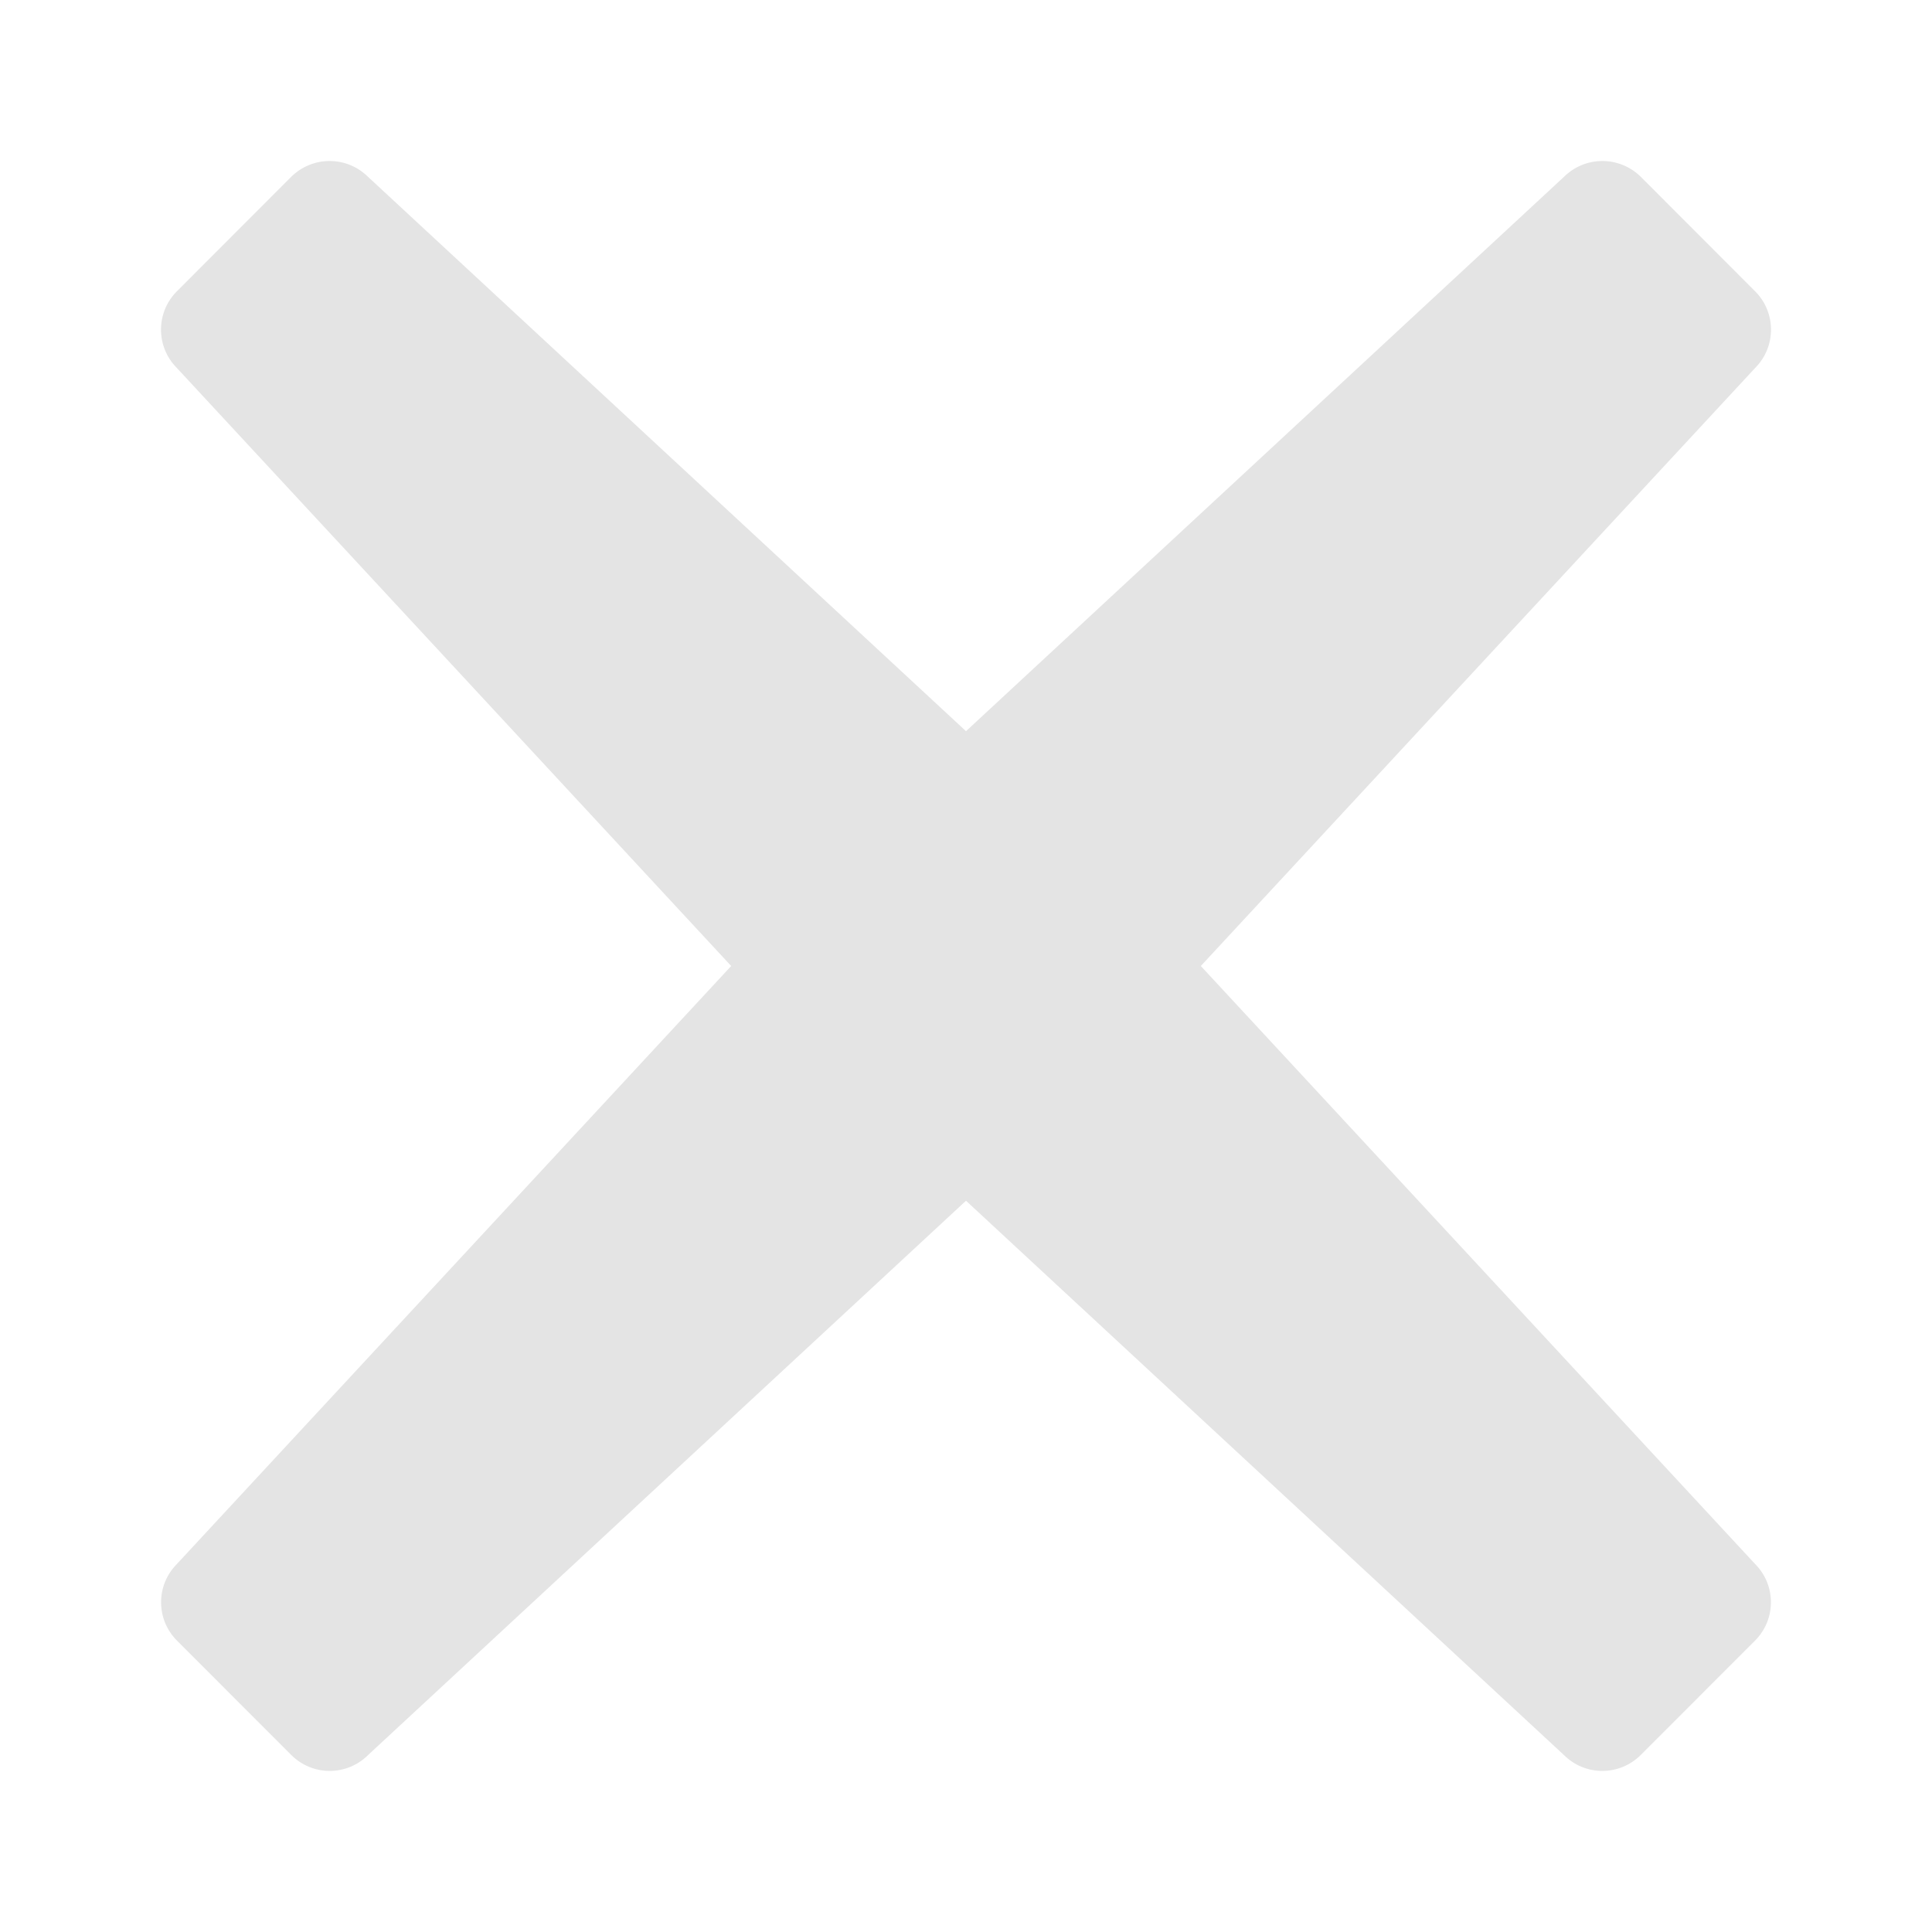 <svg width="24" height="24" viewBox="0 0 24 24" fill="none" xmlns="http://www.w3.org/2000/svg">
<path d="M14.917 12L21.802 4.572C22.066 4.308 22.066 3.881 21.802 3.618L20.383 2.197C20.256 2.071 20.084 2 19.905 2C19.726 2 19.555 2.071 19.428 2.197L12 9.083L4.572 2.197C4.445 2.071 4.274 2 4.095 2C3.916 2 3.744 2.071 3.617 2.197L2.198 3.618C1.934 3.881 1.934 4.308 2.198 4.572L9.083 12L2.199 19.427C1.935 19.691 1.935 20.117 2.199 20.381L3.618 21.801C3.745 21.928 3.916 21.999 4.095 21.999C4.275 21.999 4.446 21.928 4.573 21.801L12 14.916L19.427 21.801C19.554 21.928 19.725 21.999 19.904 21.999C20.084 21.999 20.255 21.928 20.382 21.801L21.801 20.381C22.065 20.117 22.065 19.691 21.801 19.427L14.917 12Z" fill="#E4E4E4"/>
</svg>
